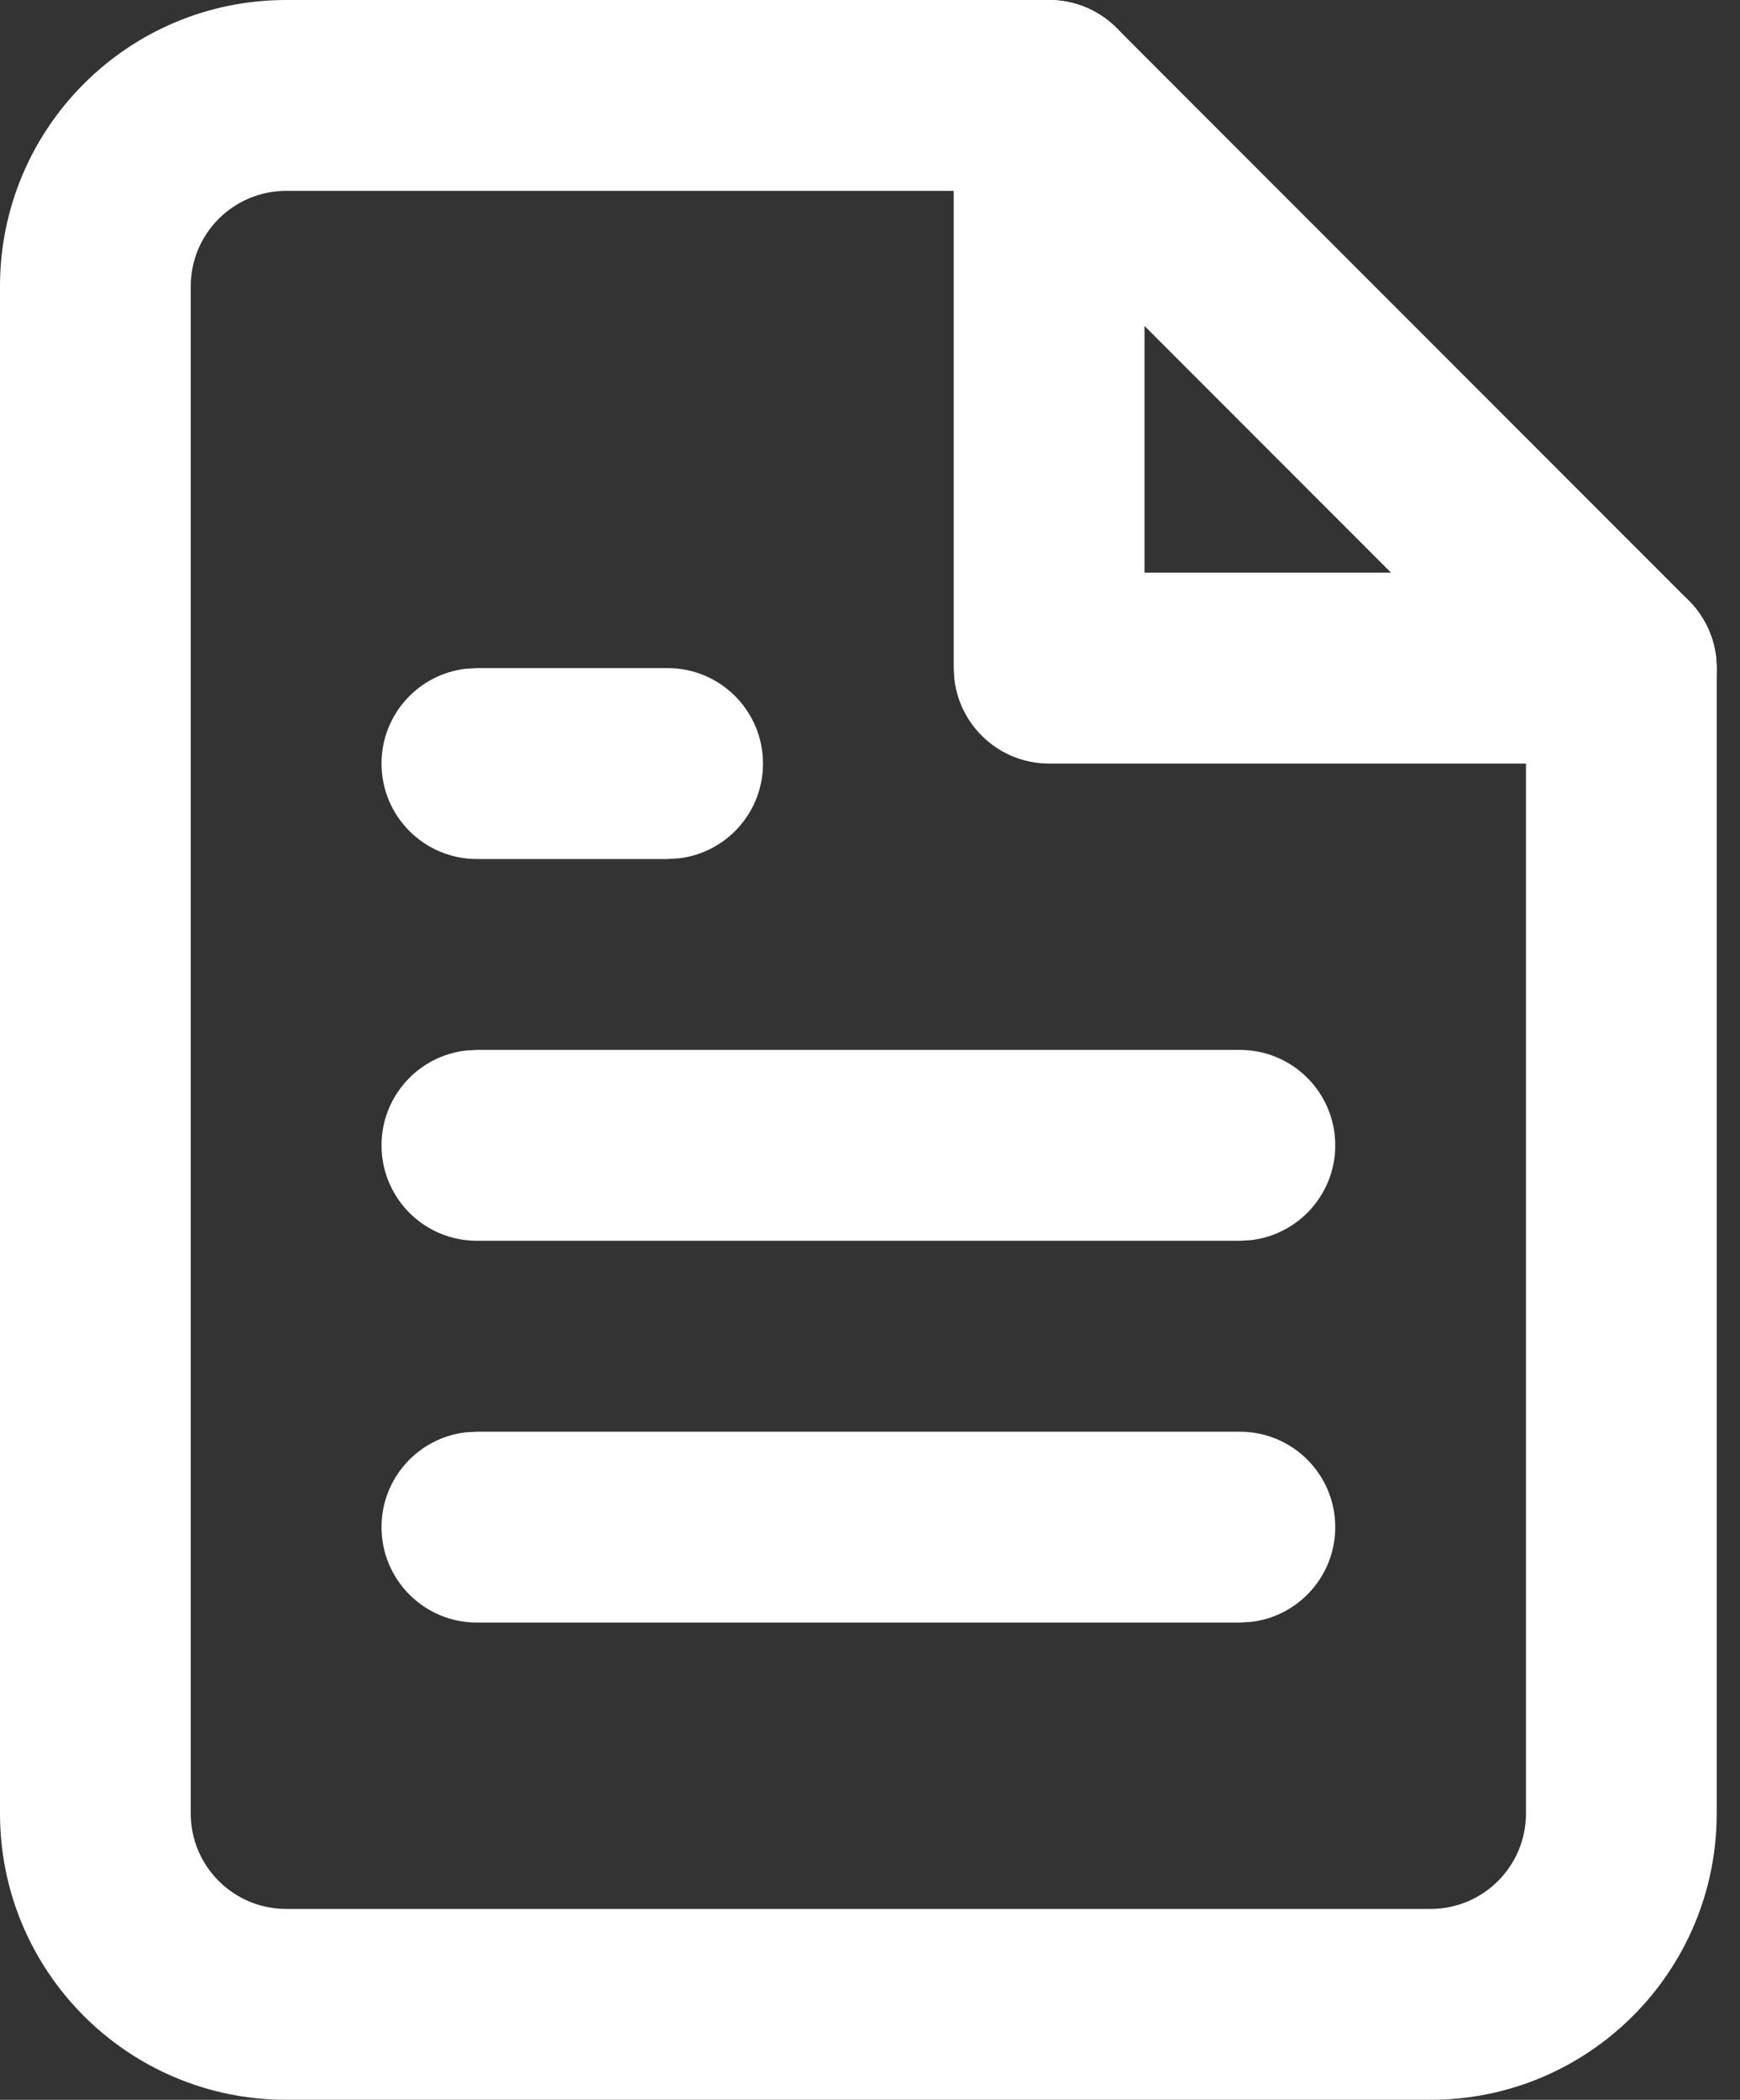 <svg xmlns="http://www.w3.org/2000/svg" width="34" height="41" viewBox="0 0 34 41">
  <rect x="0" y="0" width="34" height="41" fill="#333333" stroke="none"/>
  <g fill="#FFF">
    <path d="M20.5,0 L5.591,0 C2.503,0 0,2.503 0,5.591 L0,35.409 C0,38.497 2.503,41 5.591,41 L27.955,41 C31.042,41 33.545,38.497 33.545,35.409 L33.545,13.045 C33.545,12.551 33.349,12.077 33,11.728 L21.818,0.546 C21.468,0.196 20.994,0 20.5,0 Z M19.727,3.727 L29.818,13.819 L29.818,35.409 C29.818,36.438 28.984,37.273 27.955,37.273 L5.591,37.273 C4.562,37.273 3.727,36.438 3.727,35.409 L3.727,5.591 C3.727,4.562 4.562,3.727 5.591,3.727 L19.727,3.727 Z"/>
    <path d="M20.5 0C21.456 0 22.243.719 22.351 1.646L22.364 1.864 22.364 11.182 31.682 11.182C32.638 11.182 33.425 11.901 33.533 12.828L33.545 13.045C33.545 14.001 32.826 14.789 31.899 14.897L31.682 14.909 20.5 14.909C19.544 14.909 18.757 14.19 18.649 13.263L18.636 13.045 18.636 1.864C18.636.834 19.471 0 20.5 0zM24.227 20.5C25.257 20.5 26.091 21.334 26.091 22.364 26.091 23.319 25.371 24.107 24.445 24.215L24.227 24.227 9.318 24.227C8.289 24.227 7.455 23.393 7.455 22.364 7.455 21.408 8.174 20.62 9.101 20.513L9.318 20.5 24.227 20.5zM24.227 27.955C25.257 27.955 26.091 28.789 26.091 29.818 26.091 30.774 25.371 31.562 24.445 31.669L24.227 31.682 9.318 31.682C8.289 31.682 7.455 30.847 7.455 29.818 7.455 28.862 8.174 28.075 9.101 27.967L9.318 27.955 24.227 27.955zM13.045 13.045C14.075 13.045 14.909 13.88 14.909 14.909 14.909 15.865 14.19 16.653 13.263 16.76L13.045 16.773 9.318 16.773C8.289 16.773 7.455 15.938 7.455 14.909 7.455 13.953 8.174 13.166 9.101 13.058L9.318 13.045 13.045 13.045z"/>
  </g>
</svg>
